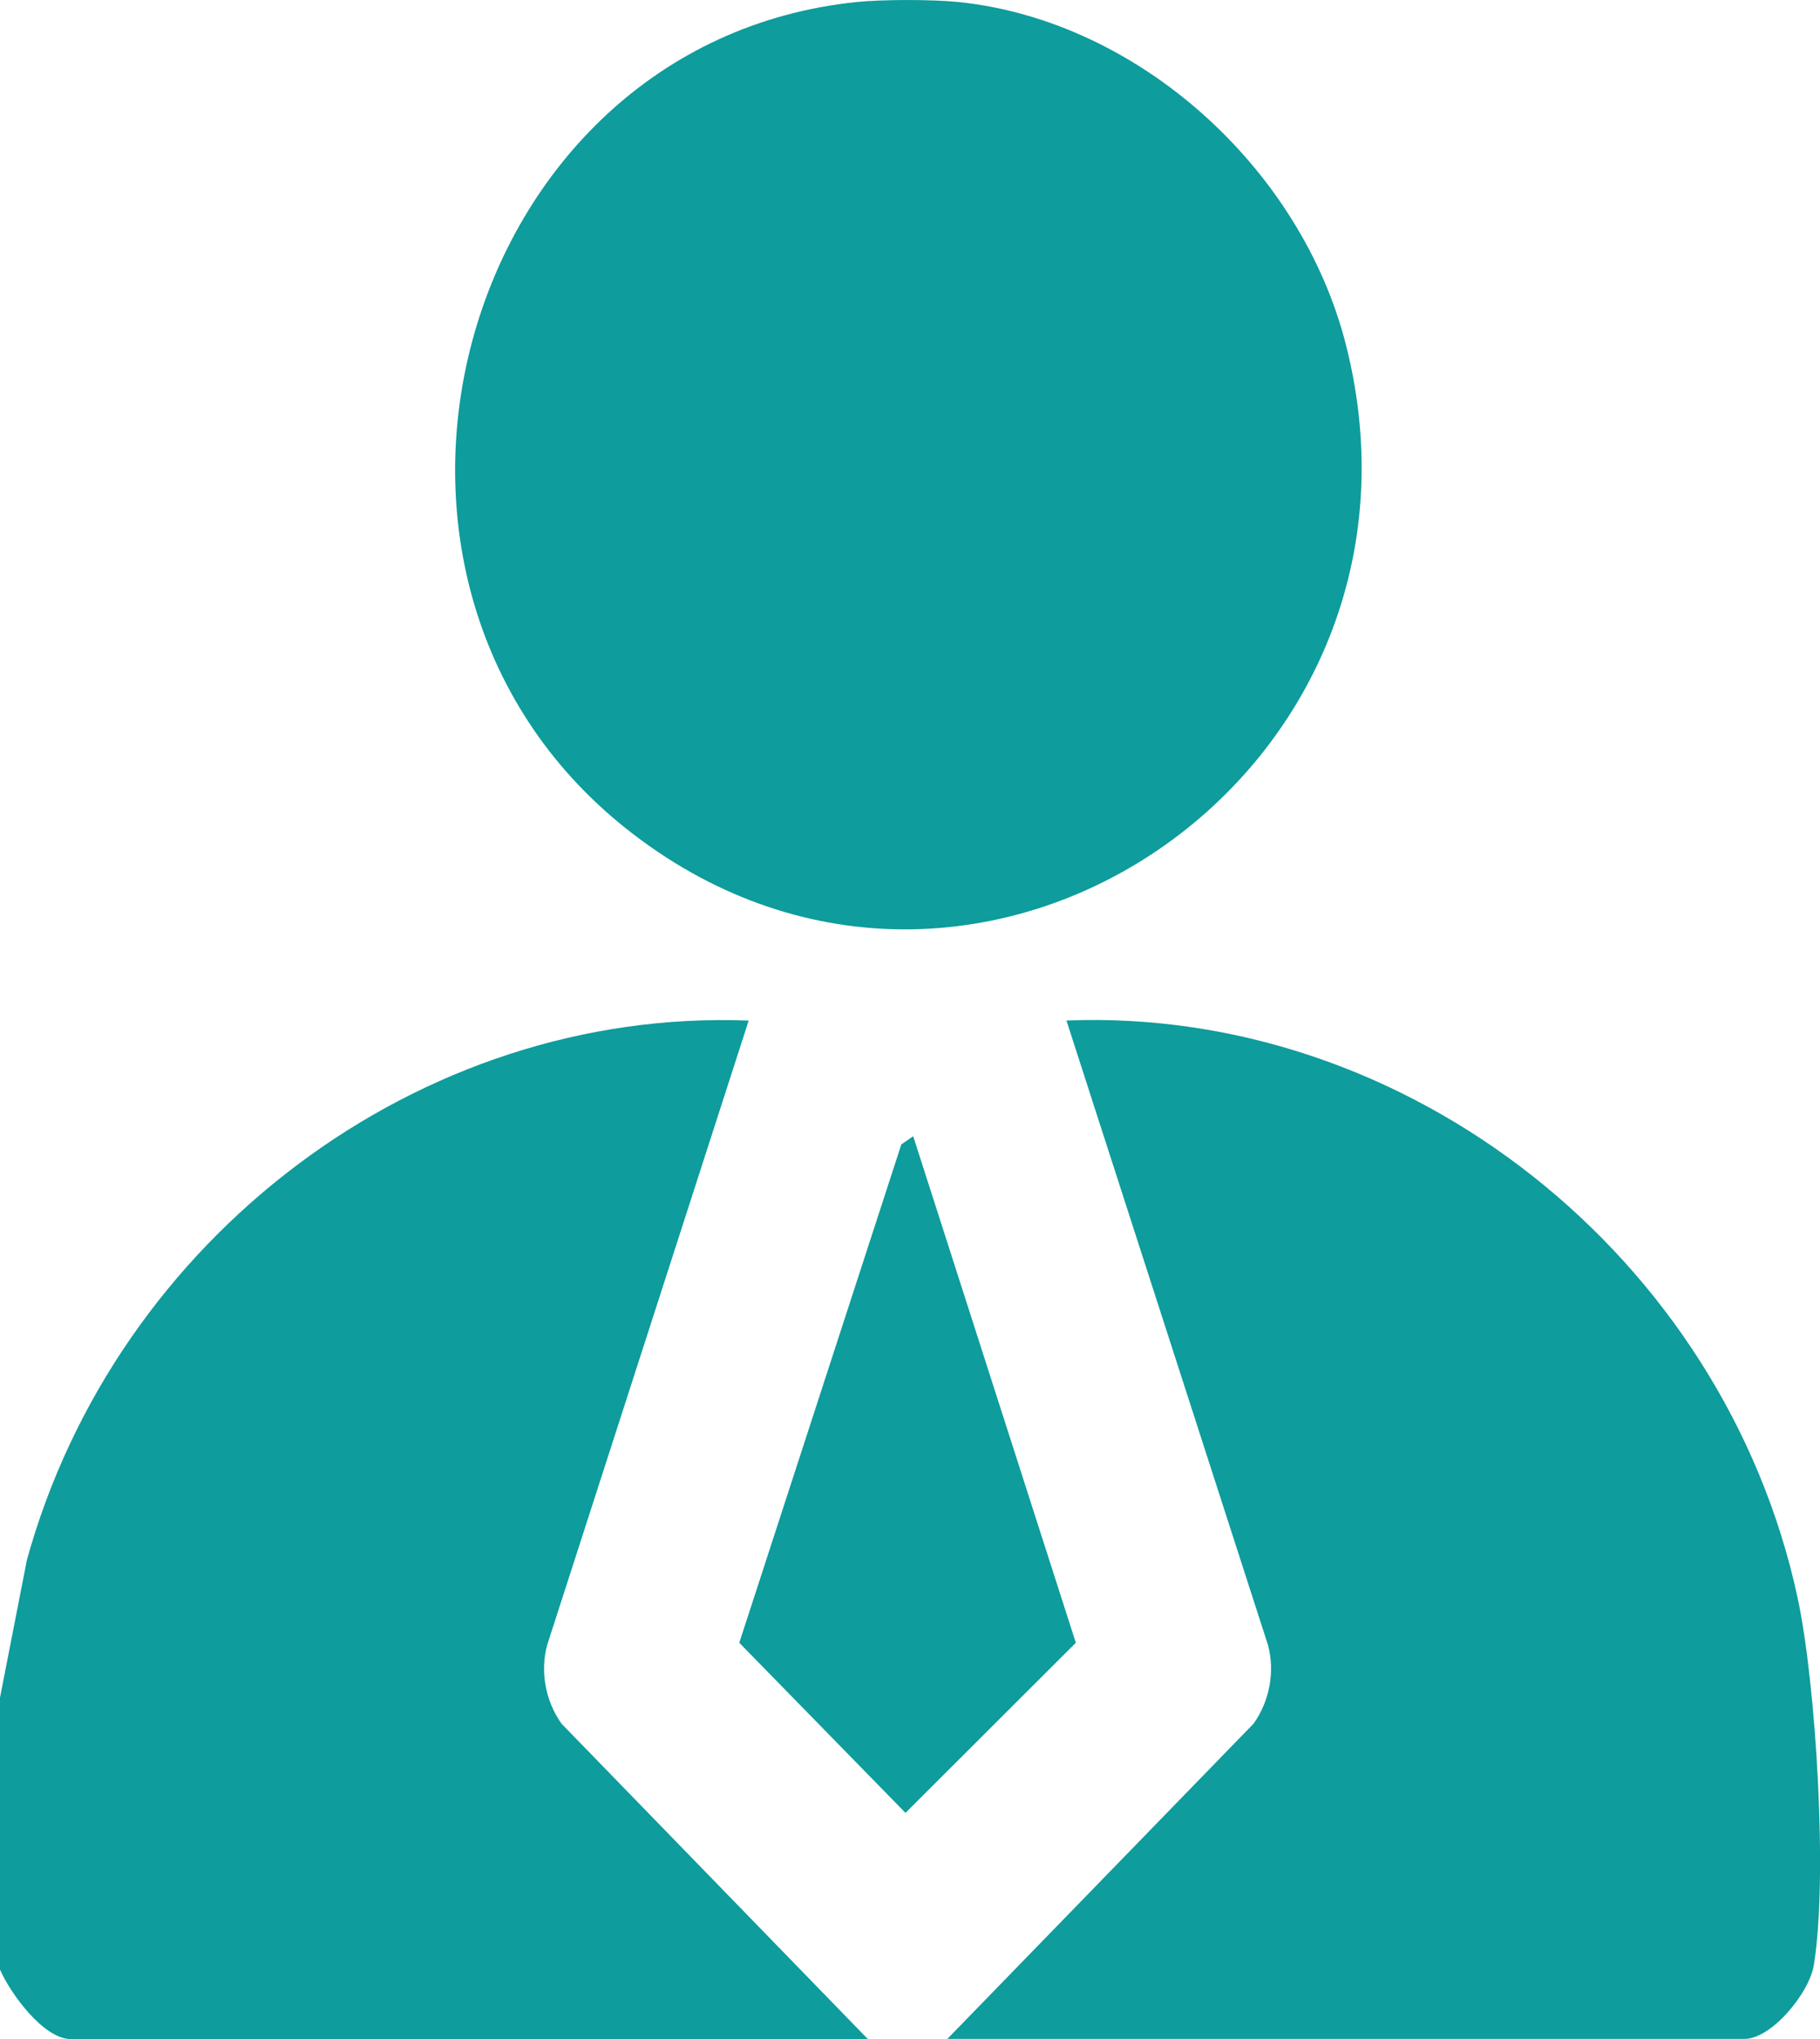 <svg width="25" height="28" viewBox="0 0 25 28" fill="none" xmlns="http://www.w3.org/2000/svg">
<g clip-path="url(#clip0_3038_49)">
<path d="M13.168 0.028C15.637 0.283 17.872 2.31 18.488 4.734C19.977 10.593 13.447 15.088 8.701 11.457C4.224 8.034 6.261 0.596 11.765 0.028C12.121 -0.009 12.812 -0.009 13.168 0.028Z" fill="#0E9C9C"/>
<path d="M0 23.312L0.369 21.424C1.589 17.005 5.75 13.838 10.284 14.015L7.515 22.593C7.417 22.962 7.495 23.362 7.713 23.67L11.921 28.001H0.974C0.596 28.001 0.142 27.372 0 27.047V23.312Z" fill="#0E9C9C"/>
<path d="M13.012 28L17.22 23.669C17.438 23.361 17.516 22.961 17.418 22.592L14.649 14.014C19.35 13.827 23.678 17.259 24.69 21.93C24.948 23.123 25.109 25.81 24.915 26.987C24.852 27.369 24.336 27.999 23.96 27.999H13.013L13.012 28Z" fill="#0E9C9C"/>
<path d="M12.544 15.603L14.778 22.559L12.438 24.895L10.155 22.559L12.381 15.715L12.544 15.603Z" fill="#0E9C9C"/>
</g>
<defs>
<clipPath id="clip0_3038_49">
<rect width="25" height="28" fill="white"/>
</clipPath>
</defs>
</svg>
